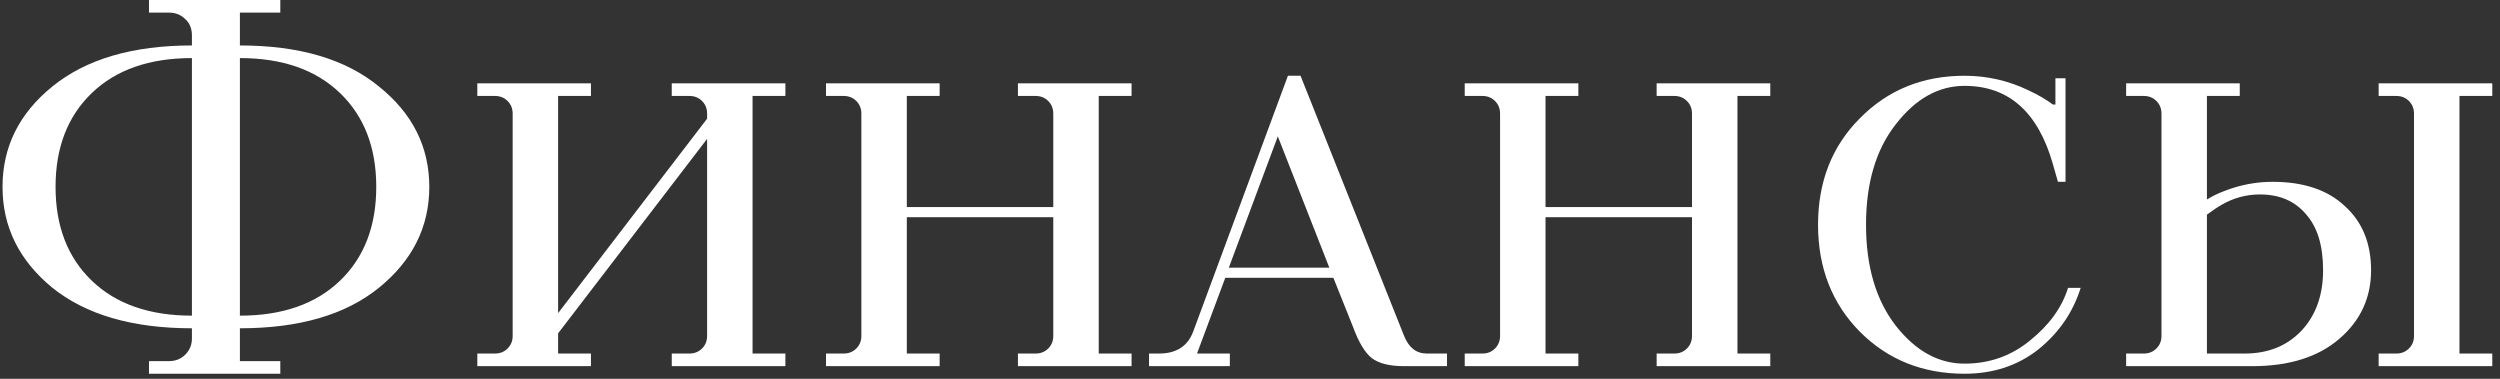 <?xml version="1.0" encoding="UTF-8"?> <svg xmlns="http://www.w3.org/2000/svg" width="198" height="30" viewBox="0 0 198 30" fill="none"><rect x="0" y="0" width="198" height="30" fill="#333333" stroke="none"/><path d="M15.2 25V4.6C11.84 4.6 9.2 5.52 7.28 7.36C5.36 9.2 4.4 11.68 4.4 14.8C4.4 17.92 5.36 20.4 7.28 22.24C9.2 24.08 11.84 25 15.2 25ZM11.8 29.6V28.6H13.4C13.907 28.6 14.333 28.427 14.68 28.08C15.027 27.733 15.2 27.307 15.2 26.8V26C10.507 26 6.827 24.933 4.16 22.8C1.52 20.64 0.2 17.973 0.2 14.8C0.2 11.627 1.52 8.973 4.16 6.84C6.827 4.68 10.507 3.6 15.2 3.6V2.8C15.2 2.267 15.027 1.84 14.68 1.52C14.333 1.173 13.907 1 13.4 1H11.8V-9.53674e-07H22.2V1H19V3.6C23.693 3.6 27.36 4.68 30 6.84C32.667 8.973 34 11.627 34 14.8C34 17.973 32.667 20.64 30 22.8C27.36 24.933 23.693 26 19 26V28.6H22.2V29.6H11.8ZM19 4.6V25C22.36 25 25 24.08 26.92 22.24C28.84 20.4 29.8 17.92 29.8 14.8C29.8 11.68 28.84 9.2 26.92 7.36C25 5.52 22.36 4.6 19 4.6ZM37.803 29V28H39.203C39.603 28 39.937 27.867 40.203 27.6C40.47 27.333 40.603 27 40.603 26.6V9C40.603 8.6 40.47 8.267 40.203 8C39.937 7.733 39.603 7.6 39.203 7.6H37.803V6.6H46.803V7.6H44.203V24.8L56.003 9.4V9C56.003 8.6 55.87 8.267 55.603 8C55.337 7.733 55.003 7.6 54.603 7.6H53.203V6.6H62.203V7.6H59.603V28H62.203V29H53.203V28H54.603C55.003 28 55.337 27.867 55.603 27.6C55.87 27.333 56.003 27 56.003 26.6V11L44.203 26.4V28H46.803V29H37.803ZM65.42 29V28H66.82C67.22 28 67.554 27.867 67.82 27.6C68.087 27.333 68.22 27 68.22 26.6V9C68.22 8.6 68.087 8.267 67.82 8C67.554 7.733 67.22 7.6 66.82 7.6H65.42V6.6H74.42V7.6H71.82V16.4H83.42V9C83.42 8.6 83.287 8.267 83.02 8C82.754 7.733 82.42 7.6 82.02 7.6H80.62V6.6H89.62V7.6H87.02V28H89.62V29H80.62V28H82.02C82.42 28 82.754 27.867 83.02 27.6C83.287 27.333 83.42 27 83.42 26.6V17.2H71.82V28H74.42V29H65.42ZM91.003 29V28H91.803C93.19 28 94.097 27.4 94.523 26.2L102.003 6H103.003L111.203 26.6C111.576 27.533 112.176 28 113.003 28H114.603V29H111.203C110.056 29 109.203 28.787 108.643 28.36C108.11 27.933 107.63 27.147 107.203 26L105.603 22H97.043L94.803 28H97.403V29H91.003ZM97.323 21.2H105.283L101.203 10.8L97.323 21.2ZM116.006 29V28H117.406C117.806 28 118.14 27.867 118.406 27.6C118.673 27.333 118.806 27 118.806 26.6V9C118.806 8.6 118.673 8.267 118.406 8C118.14 7.733 117.806 7.6 117.406 7.6H116.006V6.6H125.006V7.6H122.406V16.4H134.006V9C134.006 8.6 133.873 8.267 133.606 8C133.34 7.733 133.006 7.6 132.606 7.6H131.206V6.6H140.206V7.6H137.606V28H140.206V29H131.206V28H132.606C133.006 28 133.34 27.867 133.606 27.6C133.873 27.333 134.006 27 134.006 26.6V17.2H122.406V28H125.006V29H116.006ZM163.789 22.8H164.789C164.176 24.747 163.056 26.373 161.429 27.68C159.802 28.96 157.856 29.6 155.589 29.6C152.282 29.6 149.522 28.493 147.309 26.28C145.096 24.04 143.989 21.213 143.989 17.8C143.989 14.387 145.096 11.573 147.309 9.36C149.522 7.12 152.282 6 155.589 6C157.376 6 159.069 6.387 160.669 7.16C161.416 7.507 162.056 7.88 162.589 8.28H162.789V6.2H163.589V14.4H162.989L162.589 13C161.416 8.867 159.082 6.8 155.589 6.8C153.536 6.8 151.722 7.813 150.149 9.84C148.576 11.84 147.789 14.493 147.789 17.8C147.789 21.107 148.576 23.773 150.149 25.8C151.722 27.8 153.536 28.8 155.589 28.8C157.562 28.8 159.296 28.187 160.789 26.96C162.309 25.733 163.309 24.347 163.789 22.8ZM168.389 29V28H169.789C170.189 28 170.522 27.867 170.789 27.6C171.056 27.333 171.189 27 171.189 26.6V9C171.189 8.6 171.056 8.267 170.789 8C170.522 7.733 170.189 7.6 169.789 7.6H168.389V6.6H177.389V7.6H174.789V15.8C175.216 15.533 175.682 15.307 176.189 15.12C177.416 14.64 178.682 14.4 179.989 14.4C182.442 14.4 184.349 15.04 185.709 16.32C187.096 17.573 187.789 19.267 187.789 21.4C187.789 23.587 186.949 25.4 185.269 26.84C183.589 28.28 181.296 29 178.389 29H168.389ZM188.389 29V28H189.789C190.189 28 190.522 27.867 190.789 27.6C191.056 27.333 191.189 27 191.189 26.6V9C191.189 8.6 191.056 8.267 190.789 8C190.522 7.733 190.189 7.6 189.789 7.6H188.389V6.6H197.389V7.6H194.789V28H197.389V29H188.389ZM174.789 28H177.789C179.629 28 181.122 27.4 182.269 26.2C183.416 24.973 183.989 23.373 183.989 21.4C183.989 19.453 183.536 17.973 182.629 16.96C181.749 15.92 180.536 15.4 178.989 15.4C177.922 15.4 176.922 15.667 175.989 16.2C175.616 16.413 175.216 16.68 174.789 17V28Z" fill="white"></path></svg> 